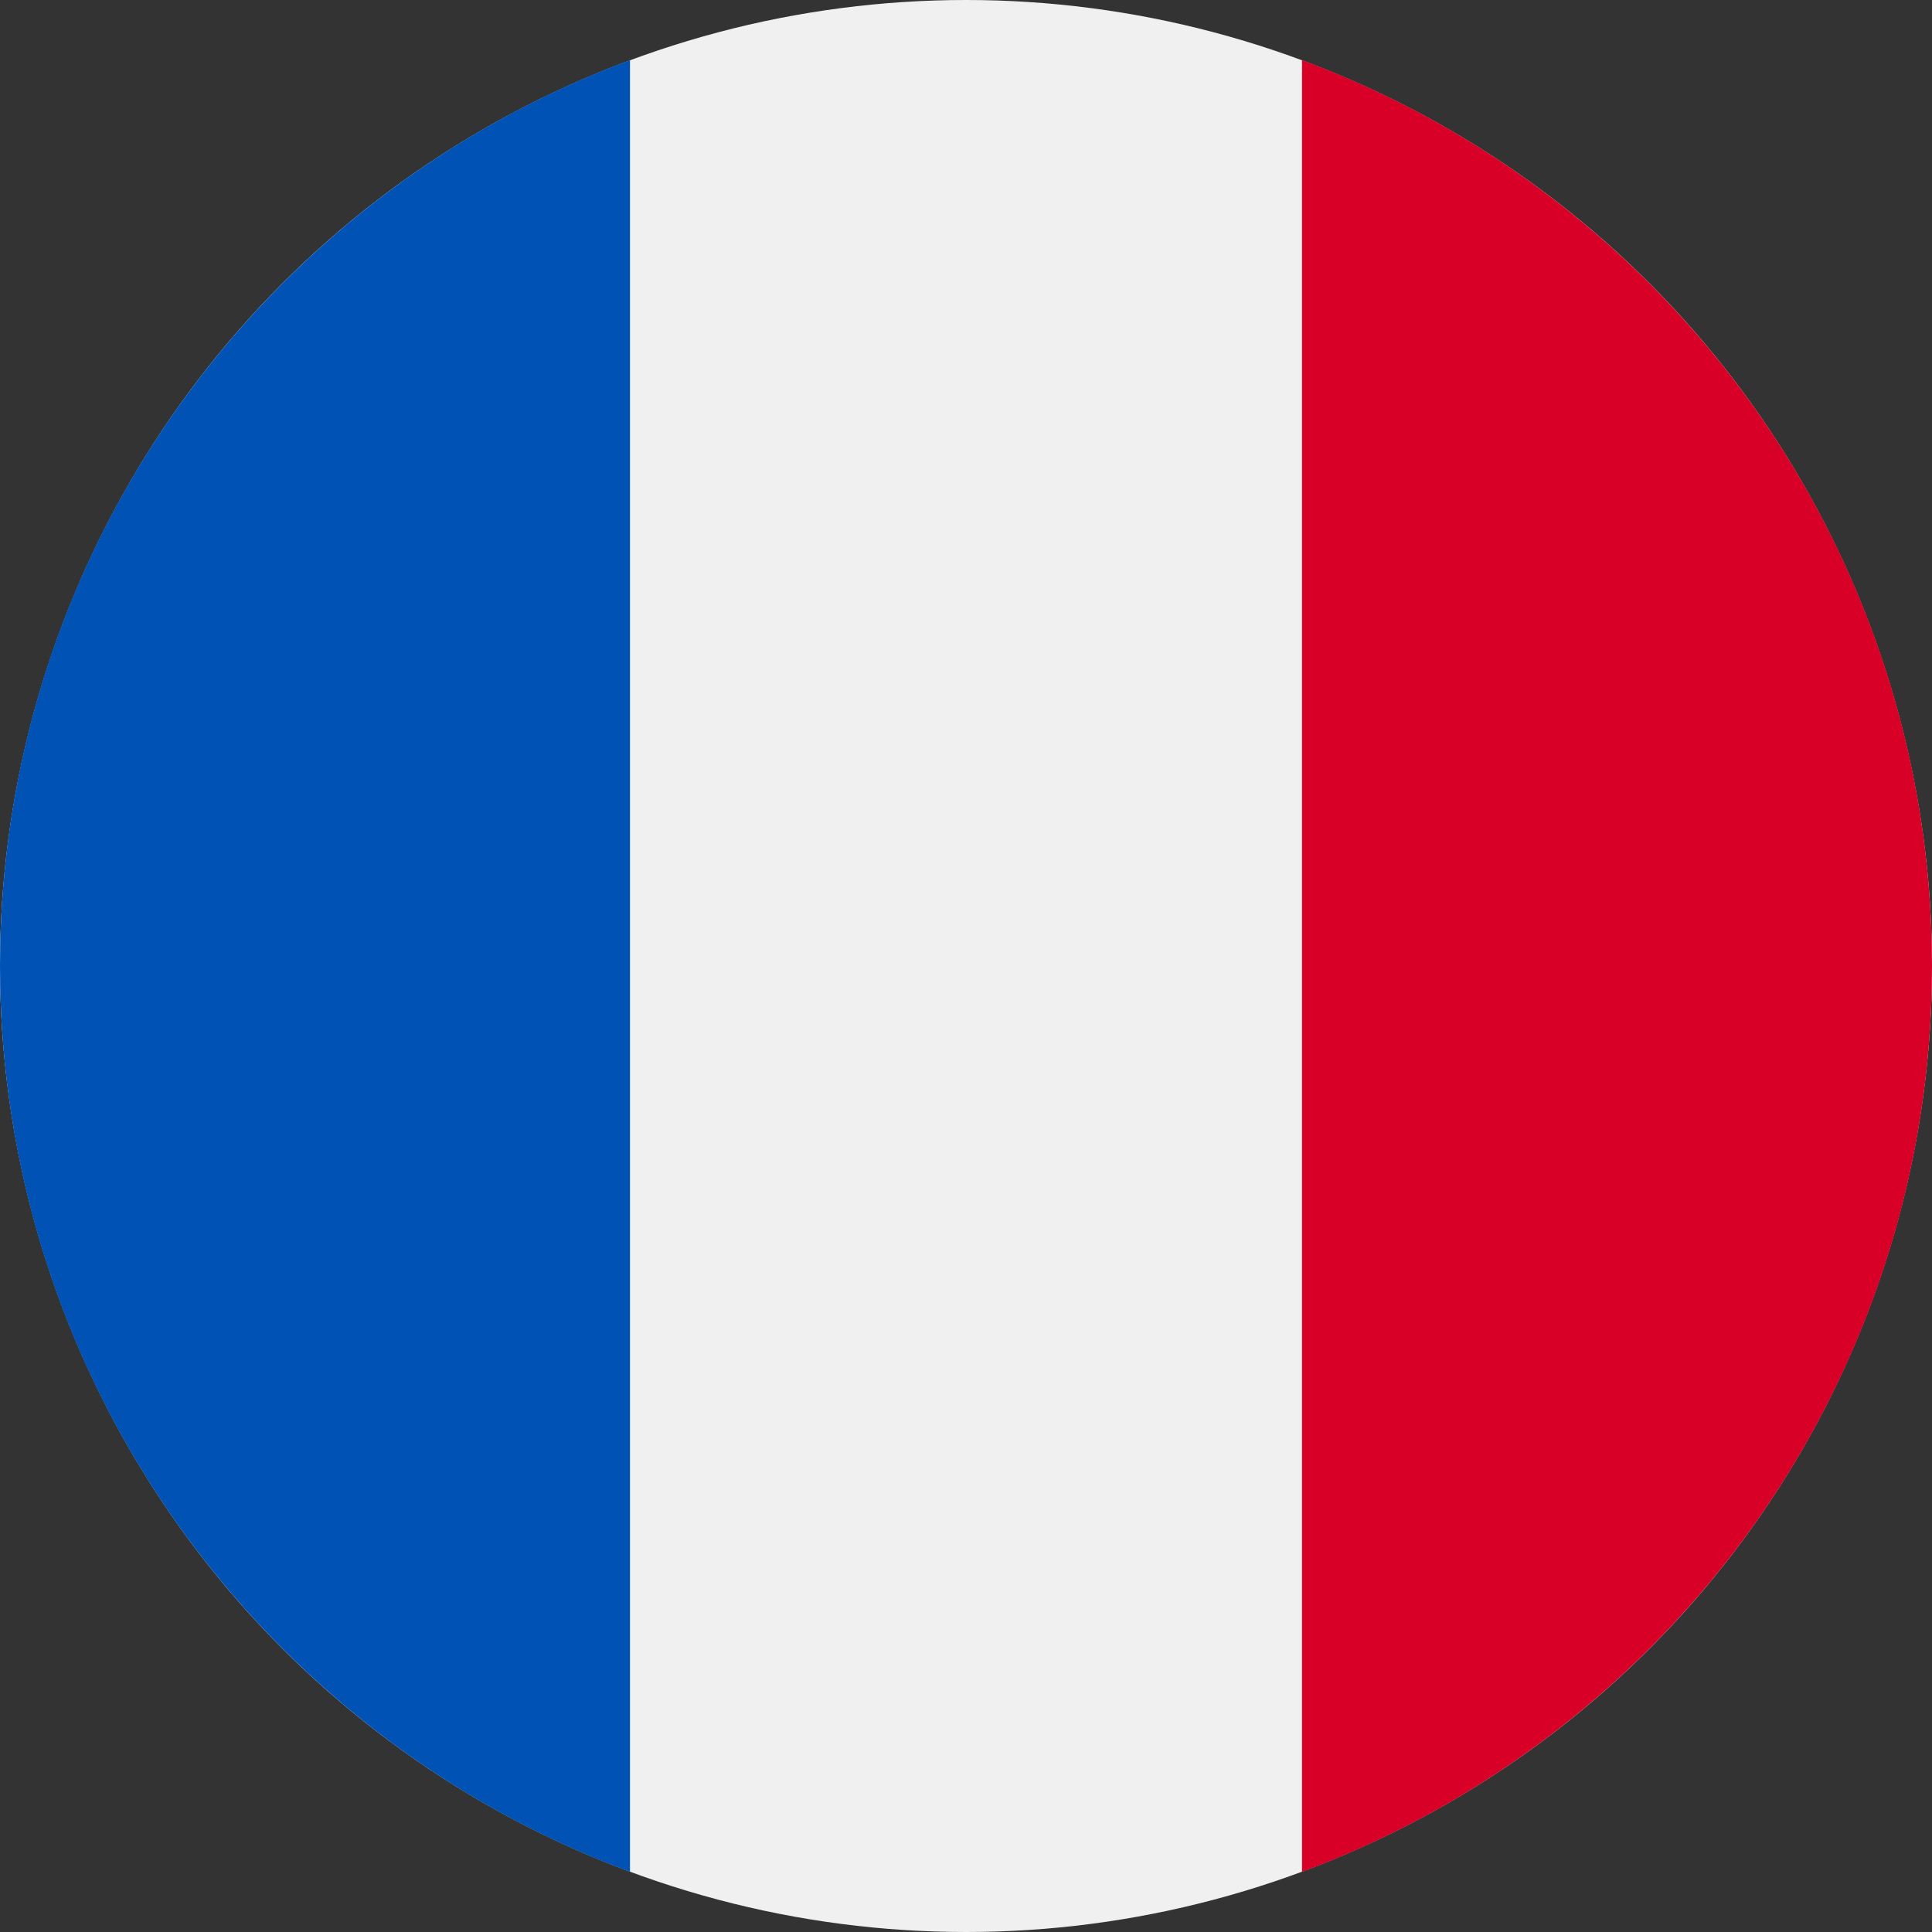 <?xml version="1.0" encoding="UTF-8"?>
<svg width="36px" height="36px" viewBox="0 0 36 36" version="1.1" xmlns="http://www.w3.org/2000/svg" xmlns:xlink="http://www.w3.org/1999/xlink">
    <rect x="0" y="0" width="36" height="36" fill="#333333" stroke="none"/>
    <title>flags/Francia</title>
    <g id="flags/Francia" stroke="none" stroke-width="1" fill="none" fill-rule="evenodd">
        <g id="france" fill-rule="nonzero">
            <circle id="Oval" fill="#F0F0F0" cx="18" cy="18" r="18"></circle>
            <path d="M36,18 C36,10.261 31.115,3.663 24.261,1.12 L24.261,34.88 C31.115,32.337 36,25.739 36,18 Z" id="Path" fill="#D80027"></path>
            <path d="M0,18 C0,25.739 4.885,32.337 11.739,34.88 L11.739,1.12 C4.885,3.663 0,10.261 0,18 Z" id="Path" fill="#0052B4"></path>
        </g>
    </g>
</svg>